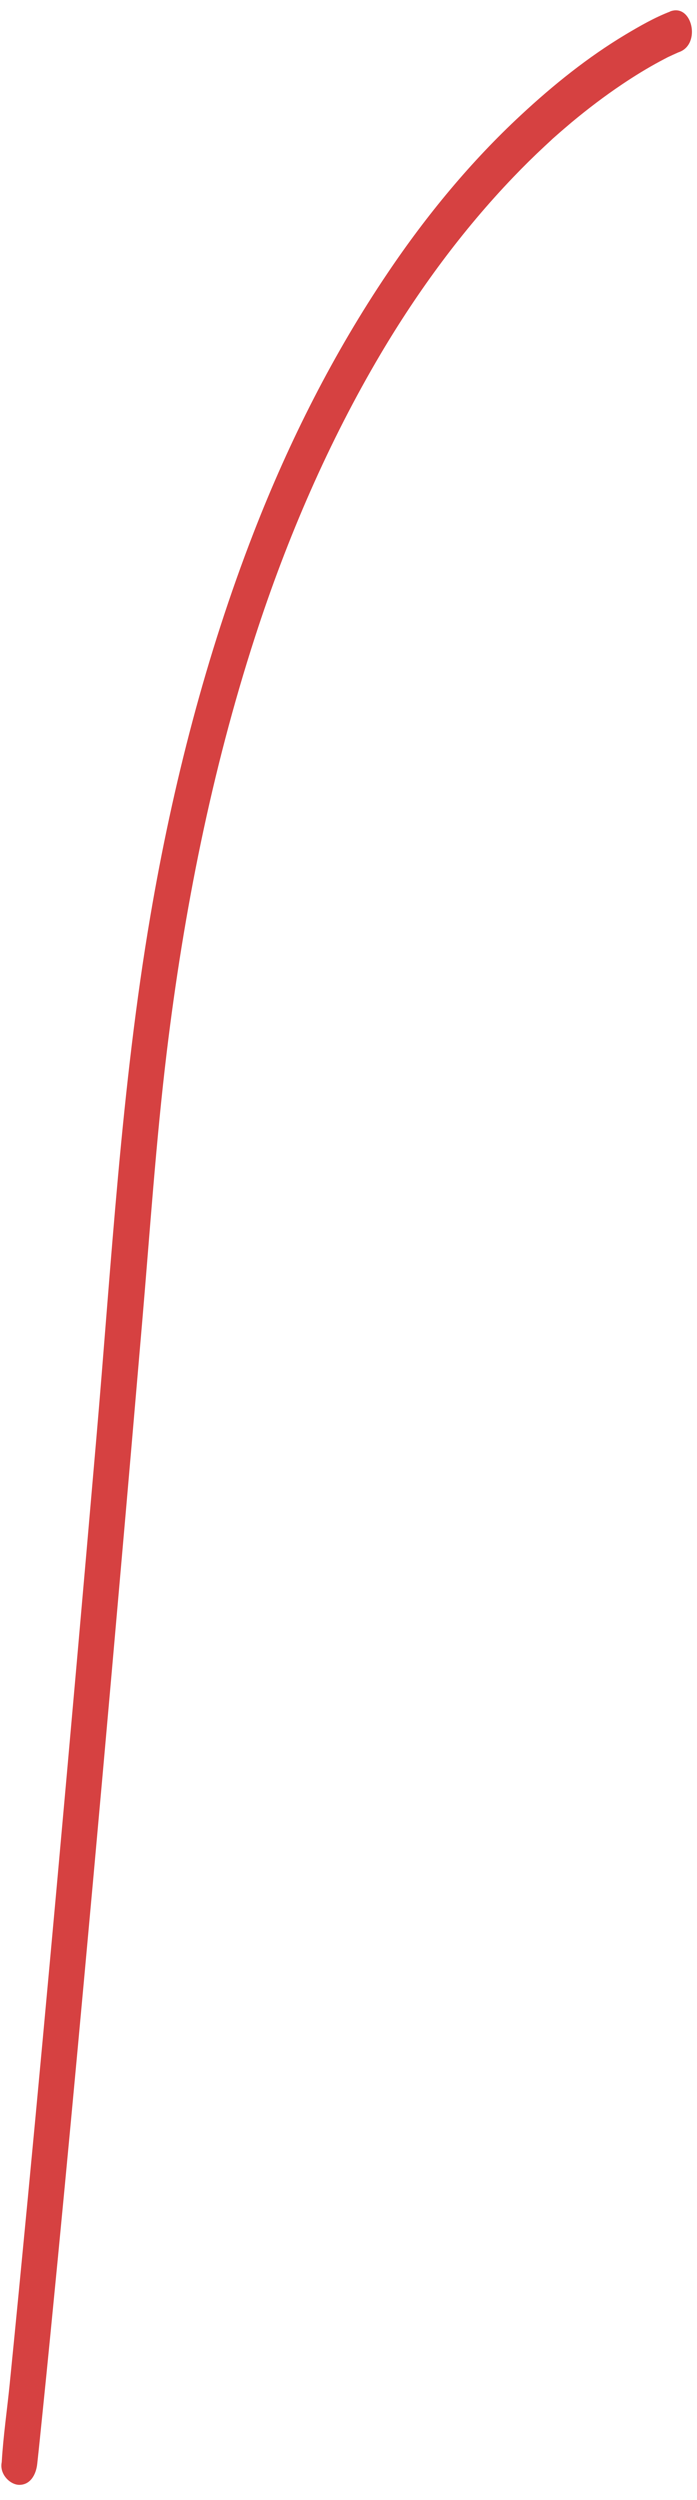 <svg width="36" height="129" viewBox="0 0 36 129" fill="none" xmlns="http://www.w3.org/2000/svg">
<path d="M34.605 0.599C33.81 0.904 33.043 1.344 32.299 1.788C30.379 2.94 28.587 4.373 26.899 5.944C24.34 8.318 22.048 11.078 20.027 14.079C17.245 18.199 14.946 22.726 13.091 27.506C10.647 33.804 8.927 40.457 7.771 47.235C6.253 56.123 5.757 65.218 4.975 74.224C4.309 81.931 3.628 89.634 2.93 97.337C2.444 102.687 1.951 108.032 1.44 113.378C1.131 116.606 0.819 119.831 0.496 123.059C0.364 124.362 0.173 125.673 0.093 126.98C0.093 127.029 0.082 127.082 0.075 127.131C0.013 127.713 0.544 128.214 0.999 128.214C1.551 128.214 1.86 127.713 1.923 127.131C2.017 126.276 2.103 125.421 2.19 124.566C2.468 121.858 2.732 119.151 2.996 116.439C3.454 111.704 3.899 106.965 4.333 102.226C4.975 95.26 5.597 88.29 6.208 81.32C6.594 76.94 6.972 72.555 7.347 68.174C7.743 63.549 8.056 58.9 8.611 54.299C9.494 46.999 10.935 39.769 13.171 32.868C14.838 27.726 16.984 22.783 19.662 18.26C21.603 14.987 23.888 11.876 26.517 9.136C27.042 8.587 27.58 8.057 28.132 7.544C28.261 7.426 28.386 7.308 28.514 7.19C28.375 7.316 28.473 7.227 28.552 7.153C28.629 7.088 28.702 7.019 28.778 6.954C29.018 6.742 29.264 6.535 29.507 6.327C30.358 5.619 31.237 4.951 32.143 4.344C32.779 3.917 33.428 3.518 34.095 3.16C34.217 3.094 34.338 3.033 34.46 2.968C34.772 2.805 34.282 3.05 34.553 2.923C34.689 2.858 34.824 2.797 34.96 2.736C35.005 2.716 35.05 2.695 35.099 2.679C36.224 2.248 35.741 0.155 34.609 0.591L34.605 0.599Z" fill="#D64141"/>
</svg>
